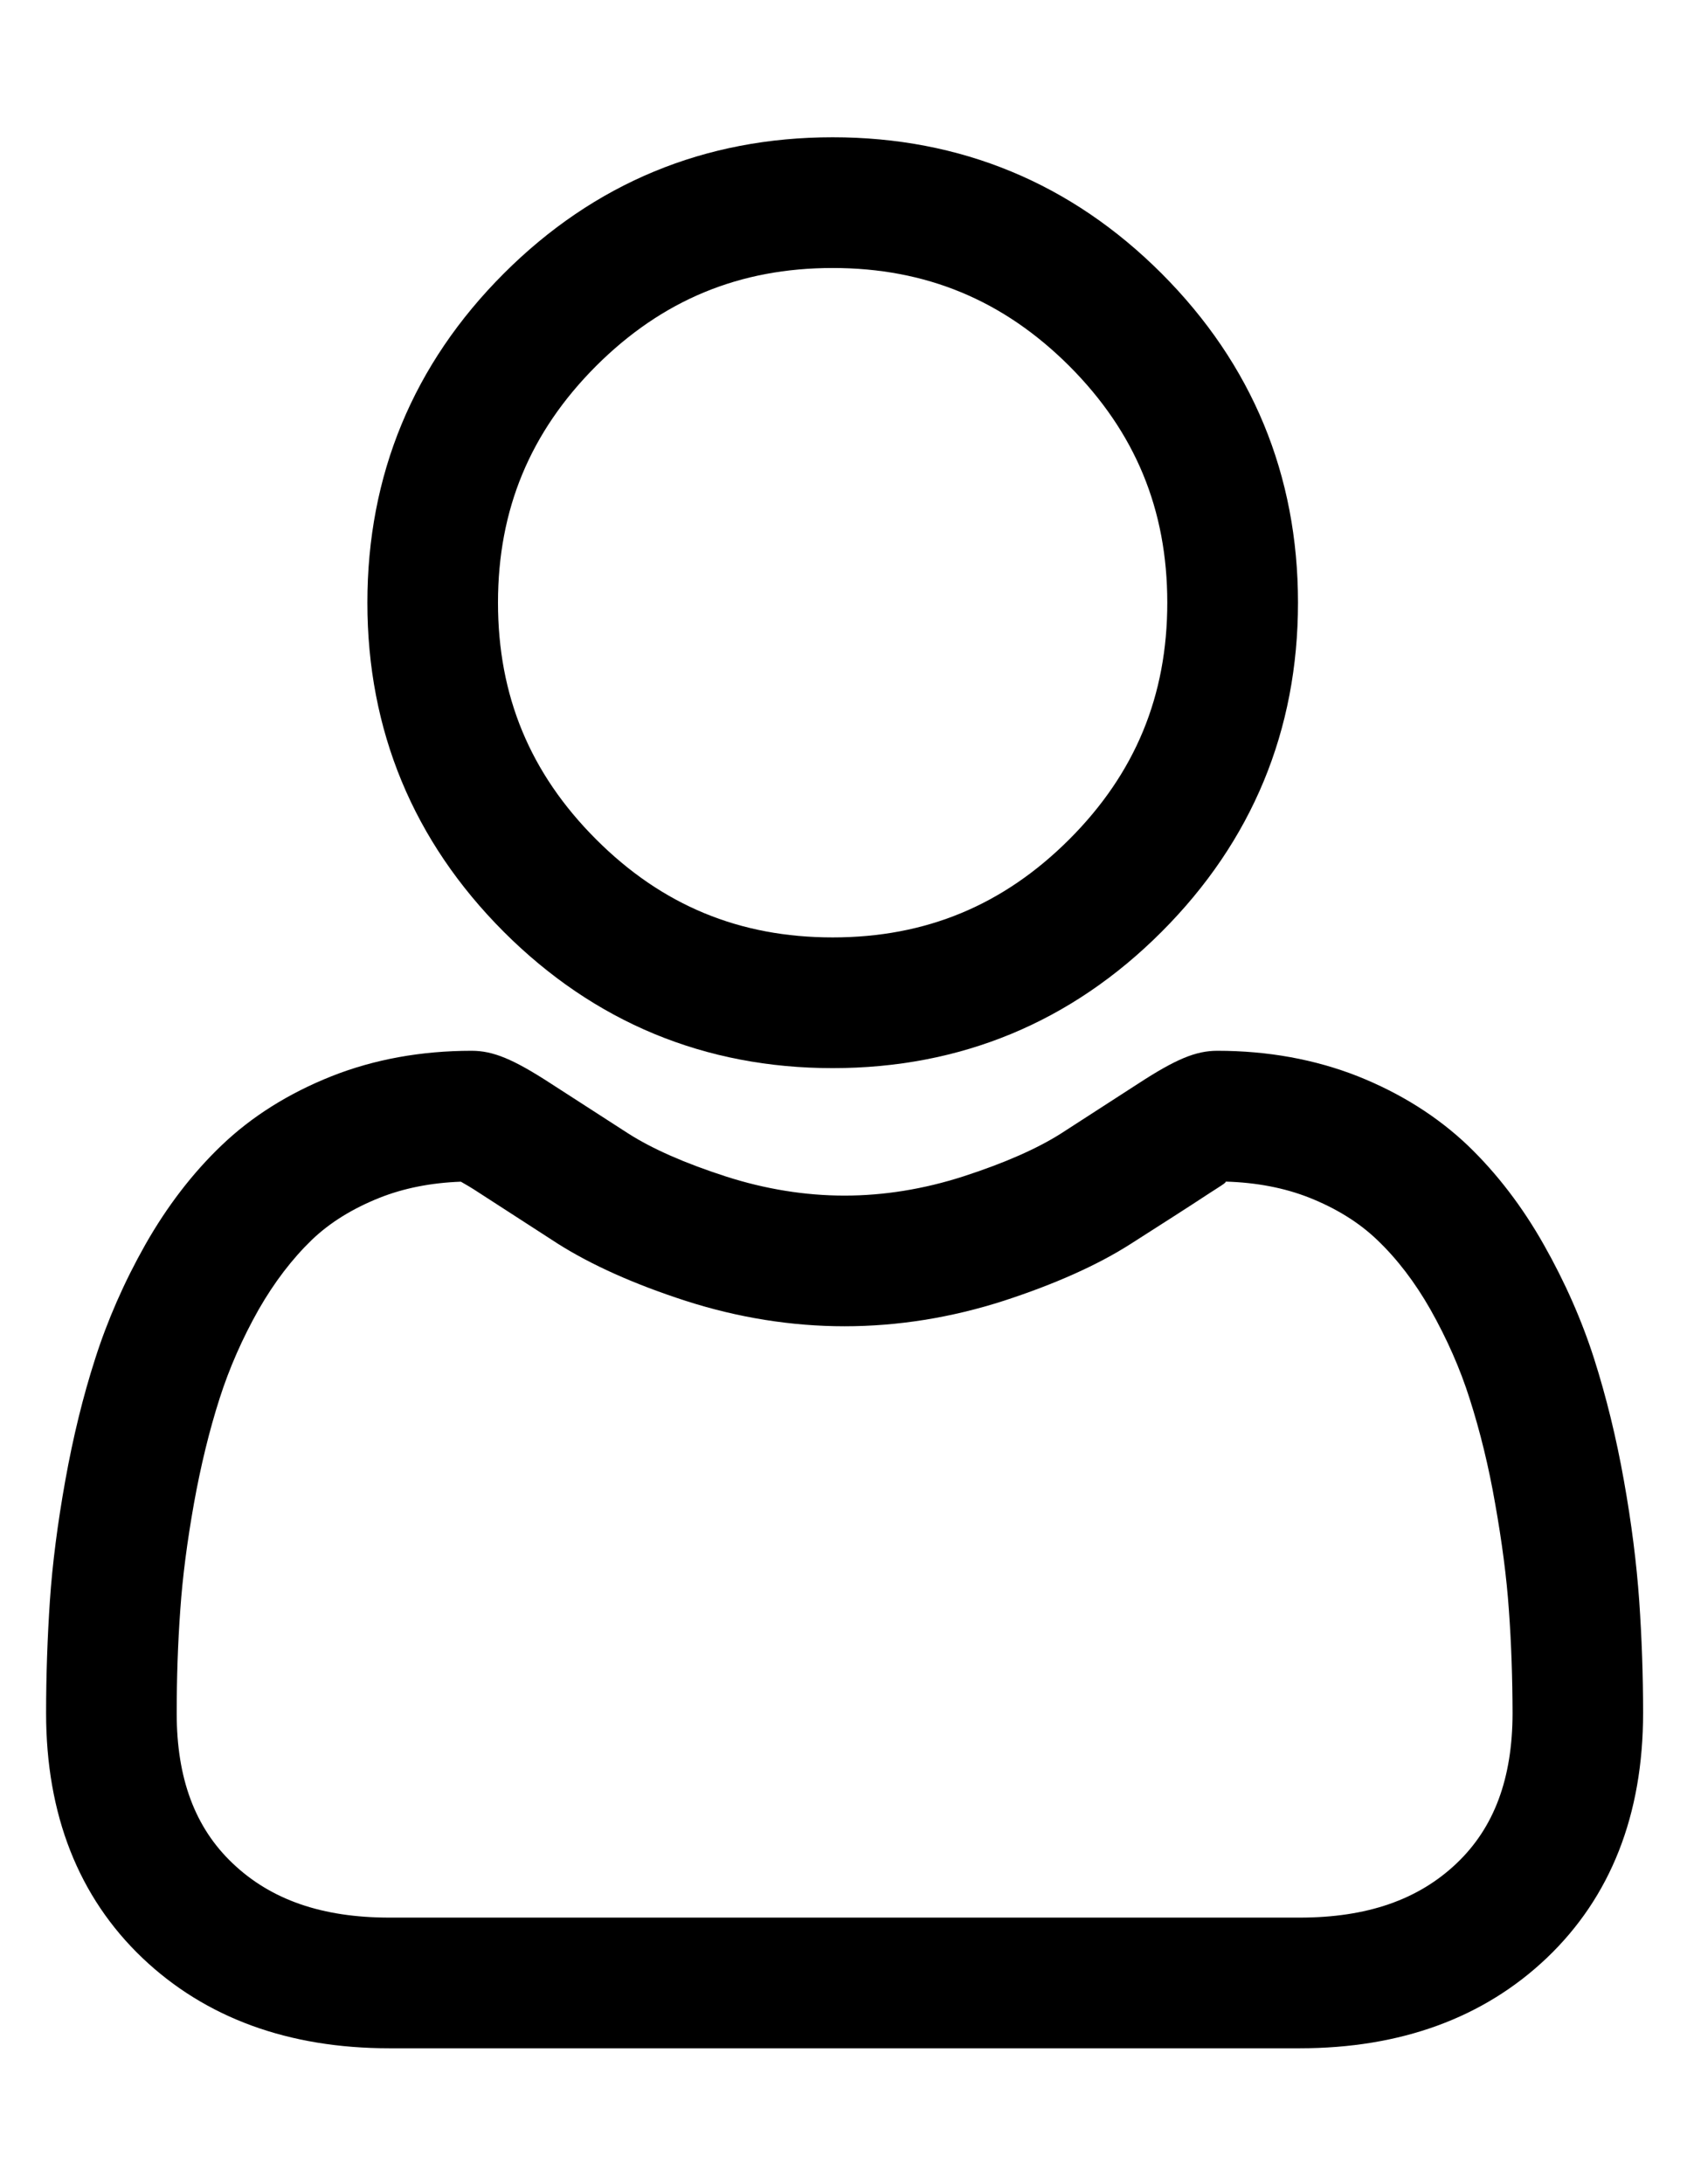 <?xml version="1.0" encoding="utf-8"?>
<!-- Generator: Adobe Illustrator 16.0.0, SVG Export Plug-In . SVG Version: 6.00 Build 0)  -->
<!DOCTYPE svg PUBLIC "-//W3C//DTD SVG 1.1//EN" "http://www.w3.org/Graphics/SVG/1.1/DTD/svg11.dtd">
<svg version="1.1" id="Layer_1" xmlns="http://www.w3.org/2000/svg" xmlns:xlink="http://www.w3.org/1999/xlink" x="0px" y="0px"
	 width="612px" height="792px" viewBox="0 0 612 792" enable-background="new 0 0 612 792" xml:space="preserve">
<path d="M302.078,387.309c-46.363,0-86.517-16.64-119.34-49.445c-32.824-32.858-49.463-73.013-49.463-119.338
	c0-46.343,16.639-86.482,49.463-119.322c32.787-32.787,72.943-49.428,119.34-49.428c46.395,0,86.549,16.623,119.337,49.41
	c32.823,32.858,49.462,73.014,49.462,119.34c0,46.325-16.639,86.48-49.462,119.338C388.664,370.669,348.506,387.309,302.078,387.309
	z M302.078,97.177c-33.811,0-61.875,11.635-85.848,35.554c-23.939,23.975-35.572,52.038-35.572,85.795
	c0,33.792,11.633,61.855,35.572,85.811c23.938,23.938,52.037,35.573,85.848,35.573c33.774,0,61.871-11.635,85.847-35.573
	c23.899-23.922,35.535-52.002,35.535-85.811c0-33.792-11.636-61.855-35.535-85.795C363.948,108.812,335.853,97.177,302.078,97.177z"
	/>
<path d="M302.078,383.695c45.373,0,84.717-16.252,116.799-48.387c32.083-32.118,48.406-71.375,48.406-116.783
	c0-45.374-16.323-84.666-48.406-116.784c-32.082-32.064-71.427-48.352-116.799-48.352c-45.41,0-84.72,16.287-116.801,48.37
	c-32.082,32.1-48.405,71.392-48.405,116.765c0,45.408,16.323,84.665,48.405,116.783
	C217.428,367.426,256.704,383.695,302.078,383.695z M213.691,130.176c24.643-24.625,53.553-36.614,88.386-36.614
	c34.795,0,63.705,11.988,88.382,36.614c24.609,24.643,36.597,53.553,36.597,88.35c0,34.831-11.986,63.741-36.597,88.366
	c-24.678,24.644-53.587,36.631-88.382,36.631c-34.833,0-63.743-11.987-88.386-36.631c-24.609-24.625-36.63-53.535-36.63-88.366
	C177.062,183.729,189.083,154.819,213.691,130.176z"/>
<path d="M141.278,742.717c-36.595,0-66.739-10.999-89.619-32.753c-23.198-22.103-34.937-51.999-34.937-88.733
	c0-13.895,0.492-27.57,1.375-40.759c0.917-13.537,2.819-28.202,5.605-43.715c2.819-15.724,6.452-30.532,10.824-44.07
	c4.405-13.819,10.504-27.78,18.156-41.316c7.896-13.927,17.204-26.021,27.639-35.998c10.929-10.487,24.397-18.948,39.979-25.136
	c15.442-6.116,32.541-9.219,50.803-9.219c7.792,0,15.089,3.013,28.839,11.952L227.899,411c8.707,5.572,20.588,10.789,35.29,15.549
	c14.421,4.656,28.944,6.983,43.188,6.983c14.209,0,28.733-2.327,43.154-6.983c14.702-4.76,26.615-9.977,35.395-15.549l27.89-18.013
	c13.747-8.956,21.012-11.969,28.803-11.969c18.261,0,35.358,3.103,50.872,9.202c15.479,6.152,28.943,14.612,40.016,25.152
	c10.541,10.121,19.813,22.248,27.569,35.998c7.649,13.503,13.785,27.43,18.226,41.317c4.408,13.819,8.039,28.627,10.787,44.069
	c2.786,15.513,4.62,30.178,5.572,43.646c0.917,13.185,1.411,26.862,1.411,40.753c0,36.842-11.739,66.705-34.938,88.808
	c-22.881,21.754-53.025,32.753-89.656,32.753H141.278z M167.19,428.486c-10.824,0.39-20.731,2.36-29.438,5.815
	c-9.835,3.916-18.121,9.027-24.644,15.305c-7.087,6.839-13.572,15.299-19.25,25.205c-5.887,10.401-10.682,21.297-14.207,32.328
	c-3.738,11.67-6.84,24.435-9.273,37.936c-2.468,13.822-4.16,26.795-4.971,38.641c-0.881,12.127-1.306,24.715-1.306,37.515
	c0,23.618,6.629,41.455,20.273,54.396c13.89,13.257,32.505,19.705,56.901,19.705h330.199c24.434,0,43.048-6.448,56.975-19.705
	c13.607-12.941,20.235-30.778,20.271-54.396c-0.035-12.837-0.457-25.42-1.341-37.479c-0.812-11.811-2.539-24.853-5.004-38.675
	c-2.293-13.186-5.396-25.947-9.239-37.936c-3.419-10.789-8.213-21.682-14.242-32.362c-5.64-9.905-12.128-18.369-19.284-25.171
	c-6.559-6.311-14.84-11.425-24.572-15.305c-8.987-3.561-19.214-5.533-30.425-5.849c0.422,0.314-1.976,1.69-5.889,4.228
	c-8.249,5.434-17.627,11.389-28.381,18.265c-11.987,7.686-27.57,14.666-46.218,20.73c-19.041,6.134-38.463,9.235-57.75,9.235
	c-19.214,0-38.64-3.103-57.678-9.235c-18.543-5.994-34.126-12.976-46.325-20.696l-28.31-18.299
	C170.857,430.567,168.635,429.298,167.19,428.486z"/>
<path d="M591.063,580.684c-0.951-13.359-2.748-27.92-5.534-43.291c-2.75-15.515-6.379-30.181-10.684-43.578
	c-4.404-13.854-10.472-27.53-17.909-40.686c-7.686-13.606-16.813-25.417-26.934-35.146c-10.718-10.228-23.762-18.421-38.851-24.398
	c-15.057-5.939-31.695-8.954-49.534-8.954c-6.98,0-13.785,2.891-26.829,11.37c-8.037,5.253-17.453,11.301-27.922,18.068
	c-9.027,5.712-21.225,11.068-36.244,15.9c-14.701,4.758-29.508,7.155-44.245,7.155c-14.666,0-29.578-2.397-44.28-7.155
	c-15.019-4.832-27.183-10.188-36.138-15.9c-10.435-6.699-19.813-12.729-27.992-18.068c-13.044-8.479-19.813-11.37-26.864-11.37
	c-17.803,0-34.445,3.015-49.464,8.954c-15.053,5.978-28.167,14.171-38.815,24.398C72.6,427.75,63.54,439.522,55.819,453.129
	c-7.402,13.154-13.467,26.831-17.874,40.686c-4.303,13.397-7.896,28.063-10.683,43.578c-2.749,15.371-4.653,29.896-5.57,43.291
	c-0.881,13.114-1.375,26.726-1.375,40.547c0,35.745,11.424,64.728,33.847,86.128c22.175,21.084,51.437,31.766,87.115,31.766h330.2
	c35.681,0,64.978-10.682,87.152-31.766c22.42-21.329,33.844-50.383,33.844-86.201C592.474,607.373,591.979,593.765,591.063,580.684z
	 M530.956,678.235c-14.634,13.925-34.095,20.693-59.479,20.693H141.278c-25.383,0-44.81-6.77-59.405-20.693
	c-14.384-13.679-21.365-32.331-21.365-57.007c0-12.903,0.424-25.561,1.304-37.76c0.811-11.952,2.503-25.066,5.006-39.026
	c2.468-13.749,5.641-26.688,9.379-38.396c3.597-11.212,8.459-22.315,14.524-33.032c5.853-10.226,12.551-18.967,19.885-26.019
	c6.875-6.595,15.583-11.989,25.807-16.04c9.447-3.776,20.13-5.784,31.623-6.1c1.446,0.739,3.949,2.148,8.004,4.793
	c8.249,5.431,17.768,11.563,28.275,18.262c11.915,7.581,27.18,14.386,45.479,20.31c18.684,6.027,37.652,9.095,56.584,9.095
	c18.898,0,37.971-3.066,56.622-9.095c18.26-5.924,33.561-12.729,45.406-20.343c10.755-6.84,20.096-12.798,28.348-18.229
	c4.052-2.645,6.555-4.054,7.966-4.793c11.565,0.314,22.212,2.322,31.657,6.1c10.262,4.051,18.863,9.445,25.737,16.04
	c7.403,7.052,14.104,15.793,19.92,26.019c6.063,10.717,10.999,21.82,14.56,33.032c3.739,11.706,6.946,24.646,9.344,38.396
	c2.503,13.96,4.229,27.11,5.041,39.063l0,0c0.882,12.126,1.307,24.82,1.342,37.726C552.283,645.904,545.304,664.558,530.956,678.235
	z"/>
</svg>
